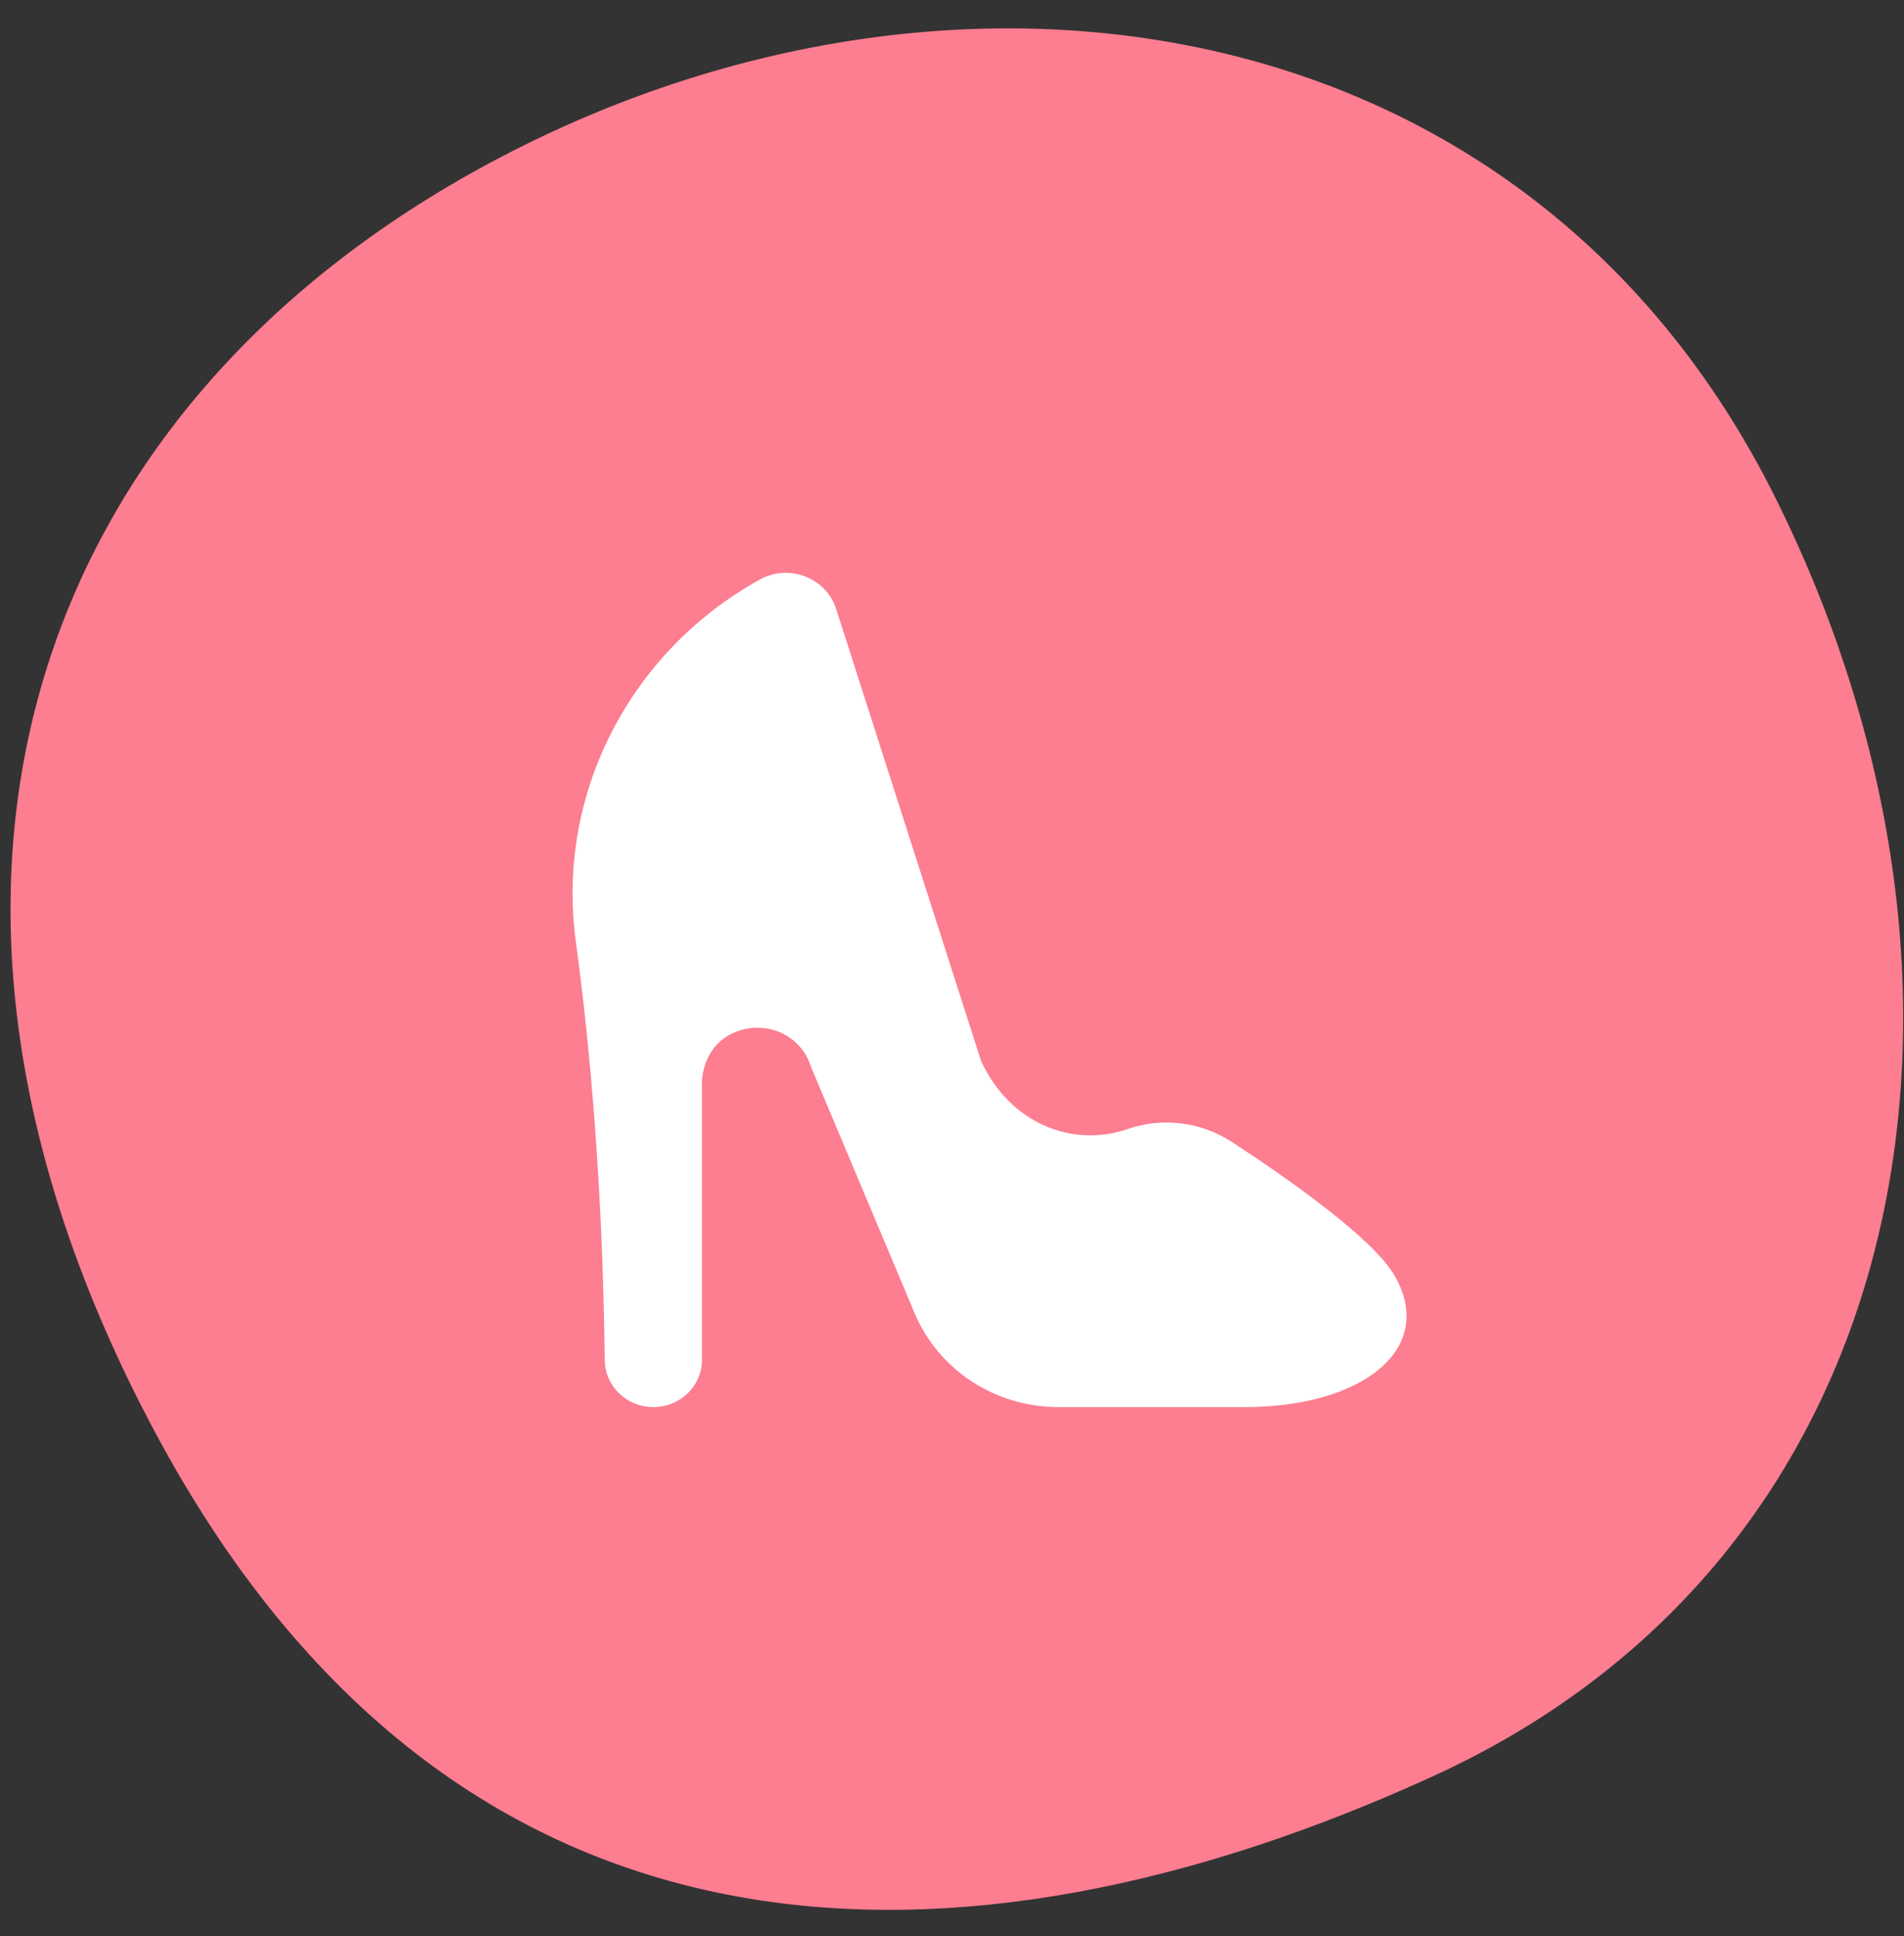 <svg width="61" height="62" viewBox="0 0 61 62" fill="none" xmlns="http://www.w3.org/2000/svg">
<rect x="0" y="0" width="61" height="62" fill="#333333" stroke="none"/>
<path fill-rule="evenodd" clip-rule="evenodd" d="M16.003 5.053C30.654 -2.638 48.905 0.053 56.832 15.846C64.641 31.407 61.626 49.698 45.924 56.878C30.88 63.757 14.561 63.868 4.936 45.808C-4.558 27.993 1.385 12.724 16.003 5.053Z" fill="#FD7D91"/>
<path d="M26.789 19.503C26.468 18.503 25.282 18.041 24.349 18.557C20.208 20.844 17.805 25.403 18.447 30.142C18.919 33.63 19.312 38.111 19.374 43.554C19.384 44.388 20.072 45.062 20.926 45.062H20.939C21.795 45.062 22.49 44.383 22.49 43.546V34.703C22.49 34.023 22.856 33.359 23.49 33.081C24.558 32.61 25.679 33.178 25.978 34.154L29.301 42.052C30.069 43.874 31.884 45.062 33.899 45.062H39.89C43.659 45.062 46.035 43.183 44.677 40.85C43.987 39.663 41.351 37.802 39.478 36.578C38.493 35.933 37.257 35.769 36.138 36.155C34.35 36.772 32.354 35.976 31.431 33.976L26.789 19.503Z" fill="white"/>
</svg>
